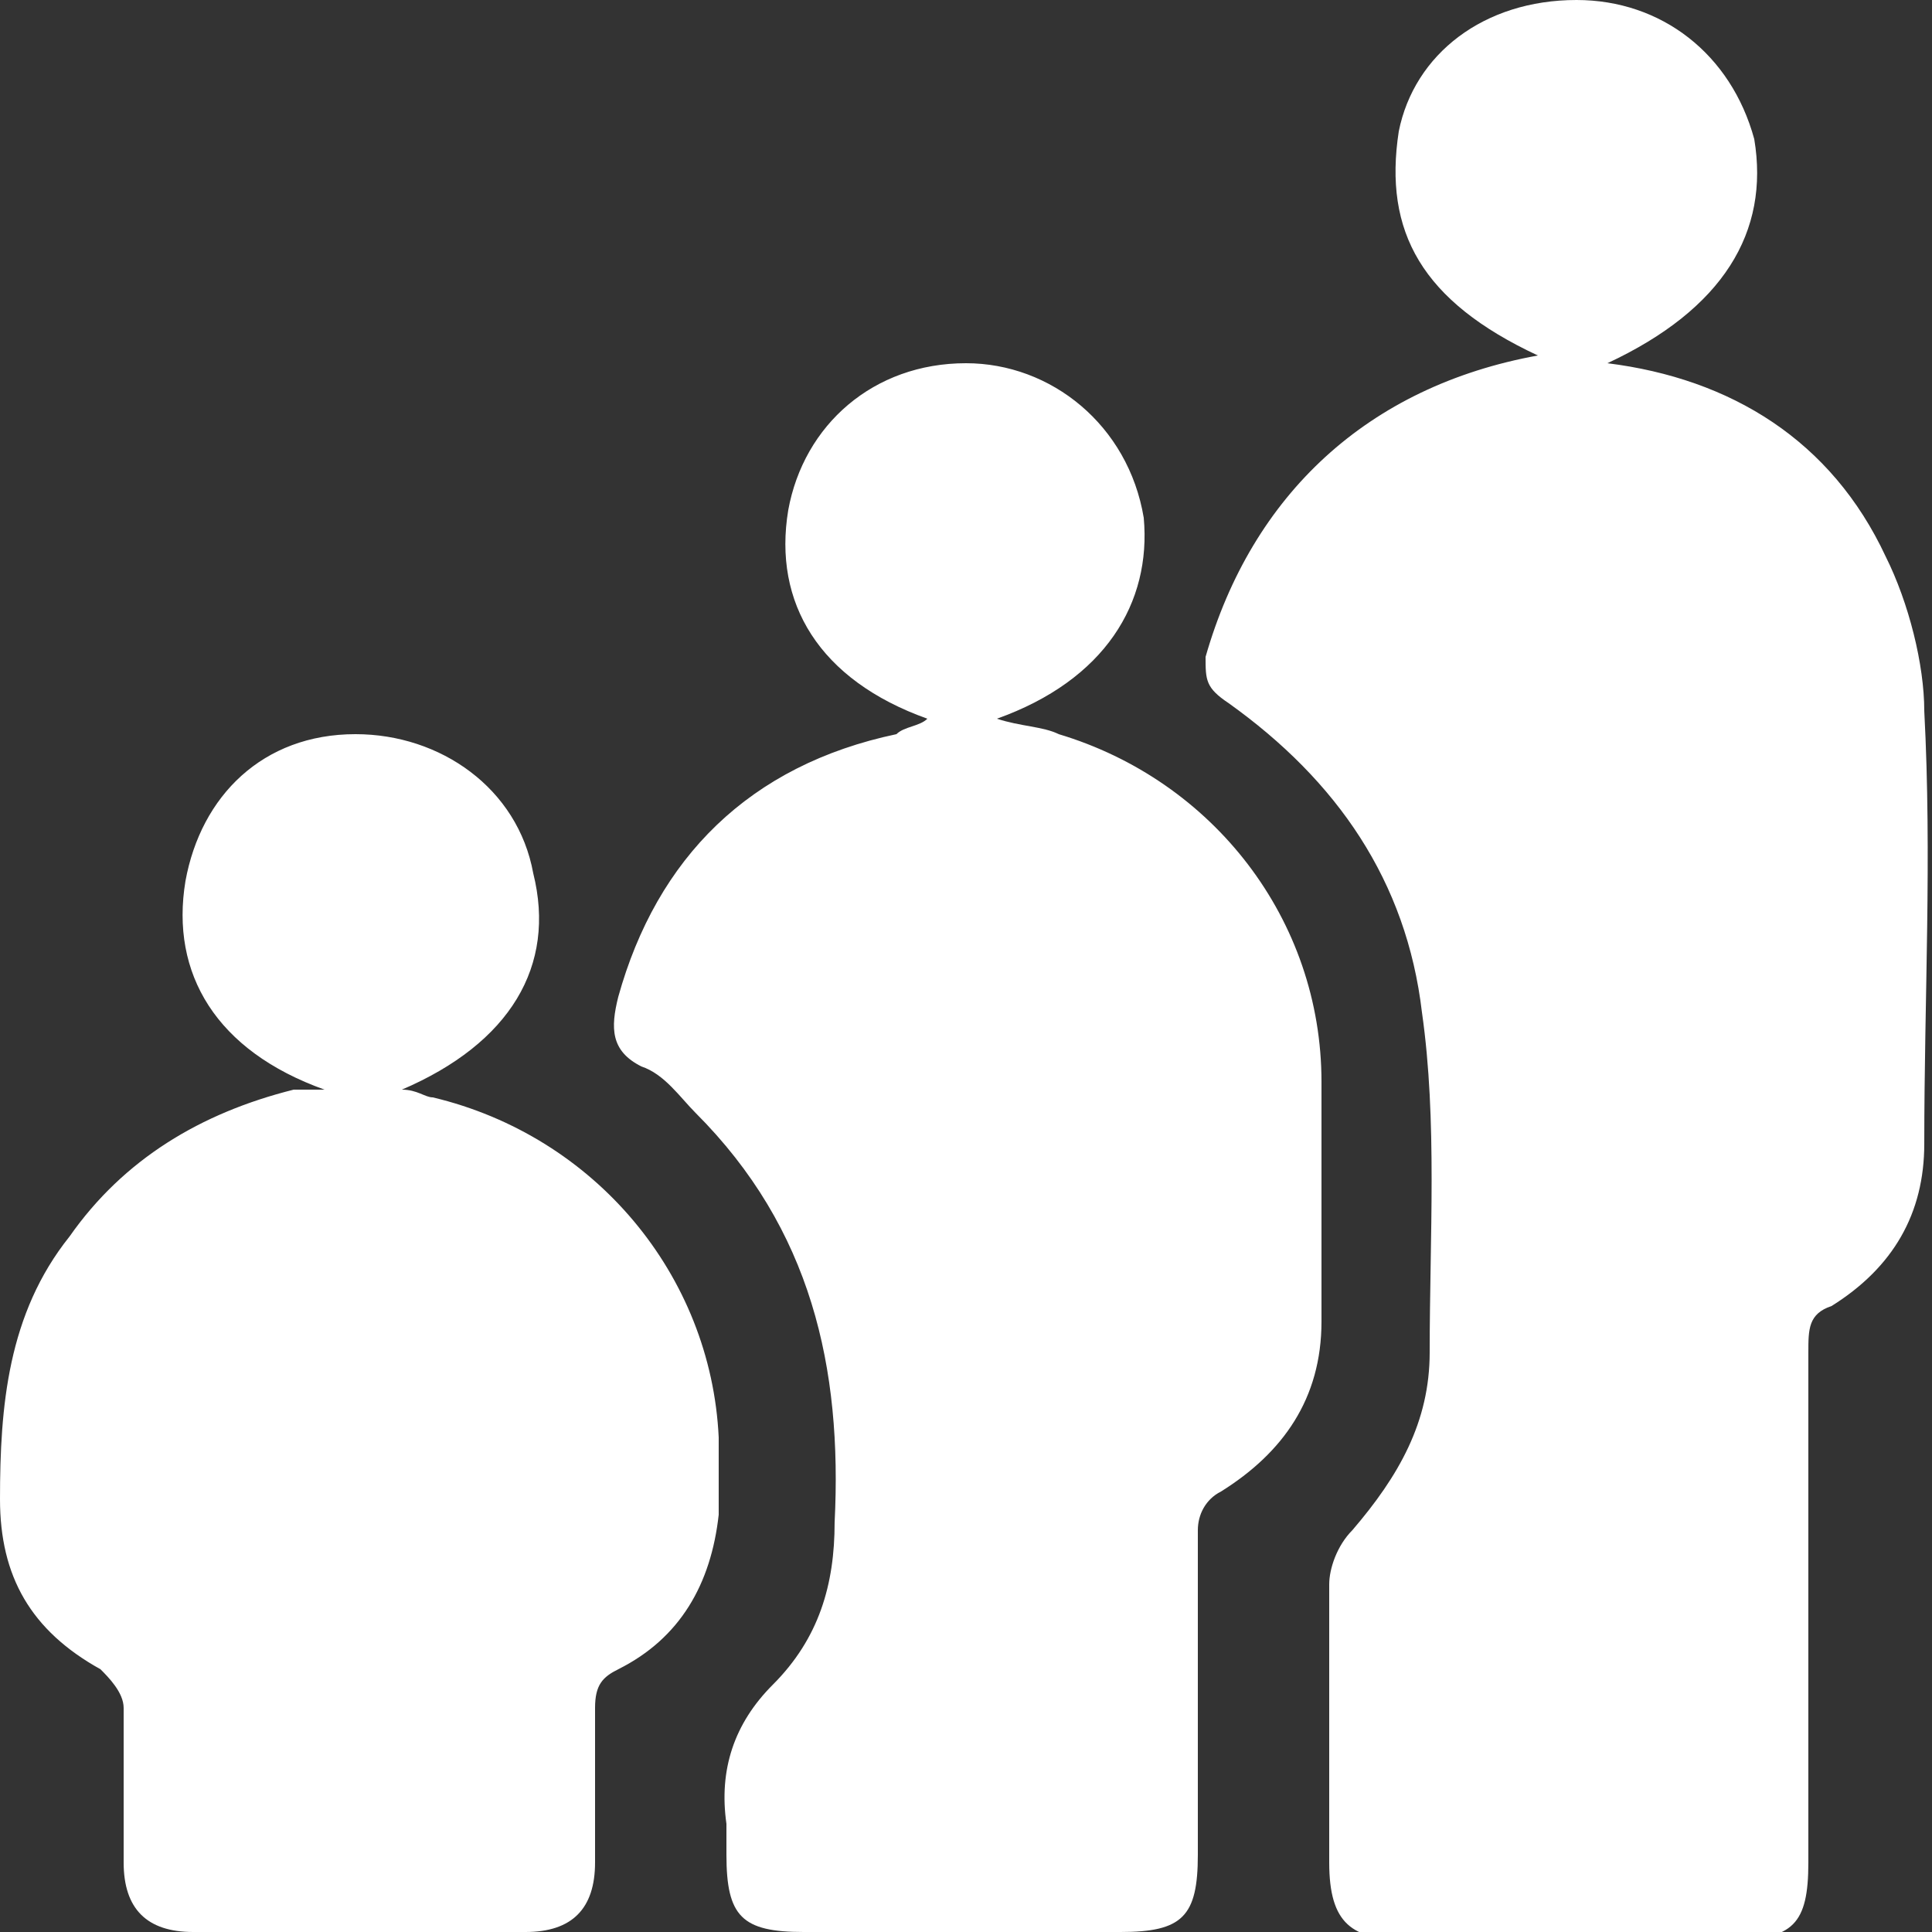 <?xml version="1.0" encoding="utf-8"?>
<!-- Generator: Adobe Illustrator 19.0.0, SVG Export Plug-In . SVG Version: 6.00 Build 0)  -->
<svg version="1.1" id="Layer_1" xmlns="http://www.w3.org/2000/svg" xmlns:xlink="http://www.w3.org/1999/xlink" x="0px" y="0px"
	 viewBox="0 0 25 25" style="enable-background:new 0 0 25 25;" xml:space="preserve">
<rect x="0" y="0" width="25" height="25" fill="#333333" stroke="none"/>
<style type="text/css">
	.st0{fill:#FFFFFF;}
</style>
<path id="XMLID_146_" class="st0" d="M19.9,4.6c-1.5-0.7-2-1.6-1.8-2.9C18.3,0.7,19.2,0,20.4,0c1.1,0,2,0.7,2.3,1.8
	C22.9,3,22.3,4,20.8,4.7c1.6,0.2,2.9,1,3.6,2.5c0.3,0.6,0.5,1.4,0.5,2c0.1,1.9,0,3.7,0,5.6c0,0.9-0.4,1.6-1.2,2.1
	c-0.3,0.1-0.3,0.3-0.3,0.6c0,2.2,0,4.4,0,6.6c0,0.8-0.2,1-1,1c-1.4,0-2.8,0-4.2,0c-0.7,0-1-0.2-1-1c0-1.2,0-2.4,0-3.6
	c0-0.2,0.1-0.5,0.3-0.7c0.6-0.7,1-1.4,1-2.3c0-1.5,0.1-3-0.1-4.4c-0.2-1.7-1.1-3-2.5-4c-0.3-0.2-0.3-0.3-0.3-0.6
	C16.2,6.4,17.7,5,19.9,4.6z M11.6,9.5C9.7,9.9,8.5,11.1,8,12.9c-0.1,0.4-0.1,0.7,0.3,0.9c0.3,0.1,0.5,0.4,0.7,0.6
	c1.5,1.5,1.9,3.3,1.8,5.3c0,0.8-0.2,1.5-0.8,2.1c-0.5,0.5-0.7,1.1-0.6,1.8c0,0.1,0,0.3,0,0.4c0,0.8,0.2,1,1,1c1.4,0,2.8,0,4.1,0
	c0.8,0,1-0.2,1-1c0-1.4,0-2.8,0-4.2c0-0.2,0.1-0.4,0.3-0.5c0.8-0.5,1.3-1.2,1.3-2.2c0-1,0-2.1,0-3.1c0-2.1-1.4-3.9-3.4-4.5
	c-0.2-0.1-0.5-0.1-0.8-0.2c1.4-0.5,2-1.5,1.9-2.6c-0.2-1.2-1.2-2-2.3-2c-1.2,0-2.1,0.8-2.3,1.9c-0.2,1.2,0.4,2.2,1.8,2.7
	C11.9,9.4,11.7,9.4,11.6,9.5z M3.8,14.1C2.6,14.4,1.6,15,0.9,16C0.1,17,0,18.2,0,19.4c0,1,0.4,1.7,1.3,2.2c0.1,0.1,0.3,0.3,0.3,0.5
	c0,0.7,0,1.4,0,2c0,0.6,0.3,0.9,0.9,0.9c1.4,0,2.9,0,4.3,0c0.6,0,0.9-0.3,0.9-0.9c0-0.7,0-1.4,0-2c0-0.3,0.1-0.4,0.3-0.5
	c0.8-0.4,1.2-1.1,1.3-2c0-0.3,0-0.7,0-1c-0.1-2.1-1.6-3.9-3.7-4.4c-0.1,0-0.2-0.1-0.4-0.1c1.4-0.6,2-1.6,1.7-2.8
	c-0.2-1.1-1.2-1.8-2.3-1.8c-1.2,0-2,0.8-2.2,1.9c-0.2,1.2,0.4,2.2,1.8,2.7C4,14.1,3.9,14.1,3.8,14.1z"/>
</svg>
